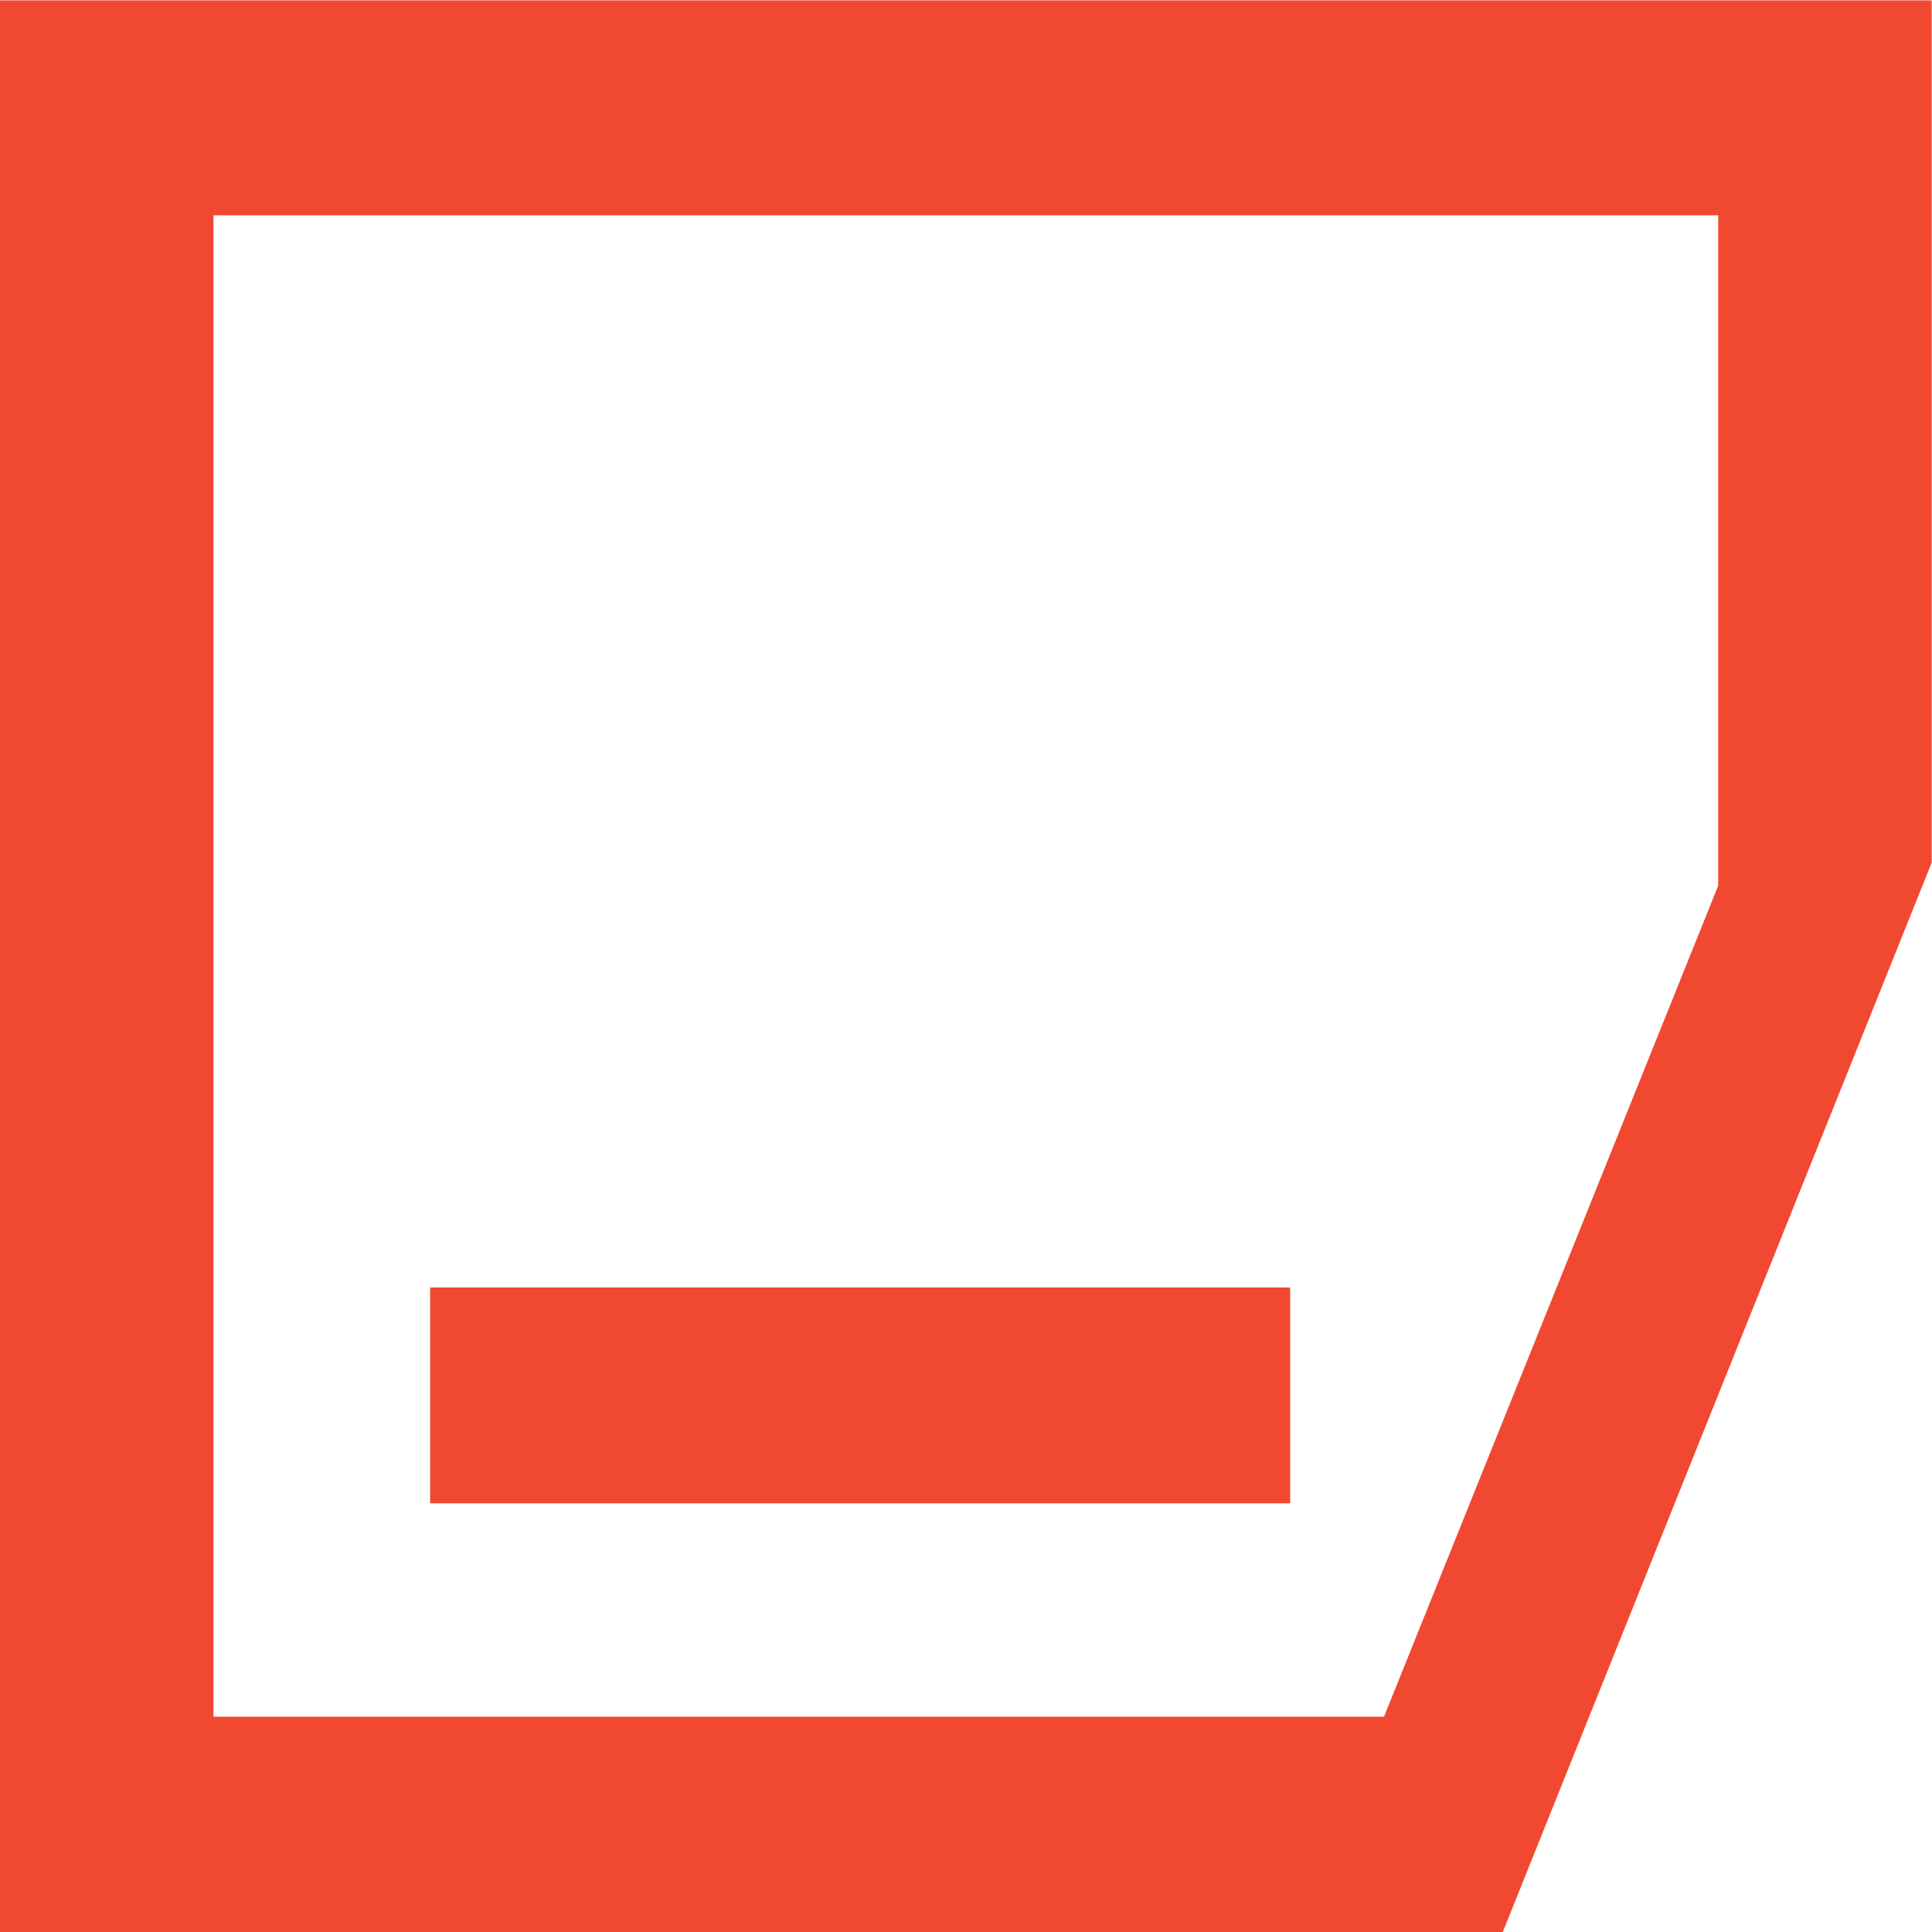 <svg xmlns="http://www.w3.org/2000/svg" viewBox="0 0 190.03 189.96" width="30" height="30"><title>logo</title><rect x="42.31" y="126.6" width="84.59" height="21.23" style="fill:#f14831"/><path d="M0,0V190H147.81L190,84.81V0ZM169,87.08l-32.87,81.74H21V21.14H169Z" style="fill:#f14831"/></svg>
